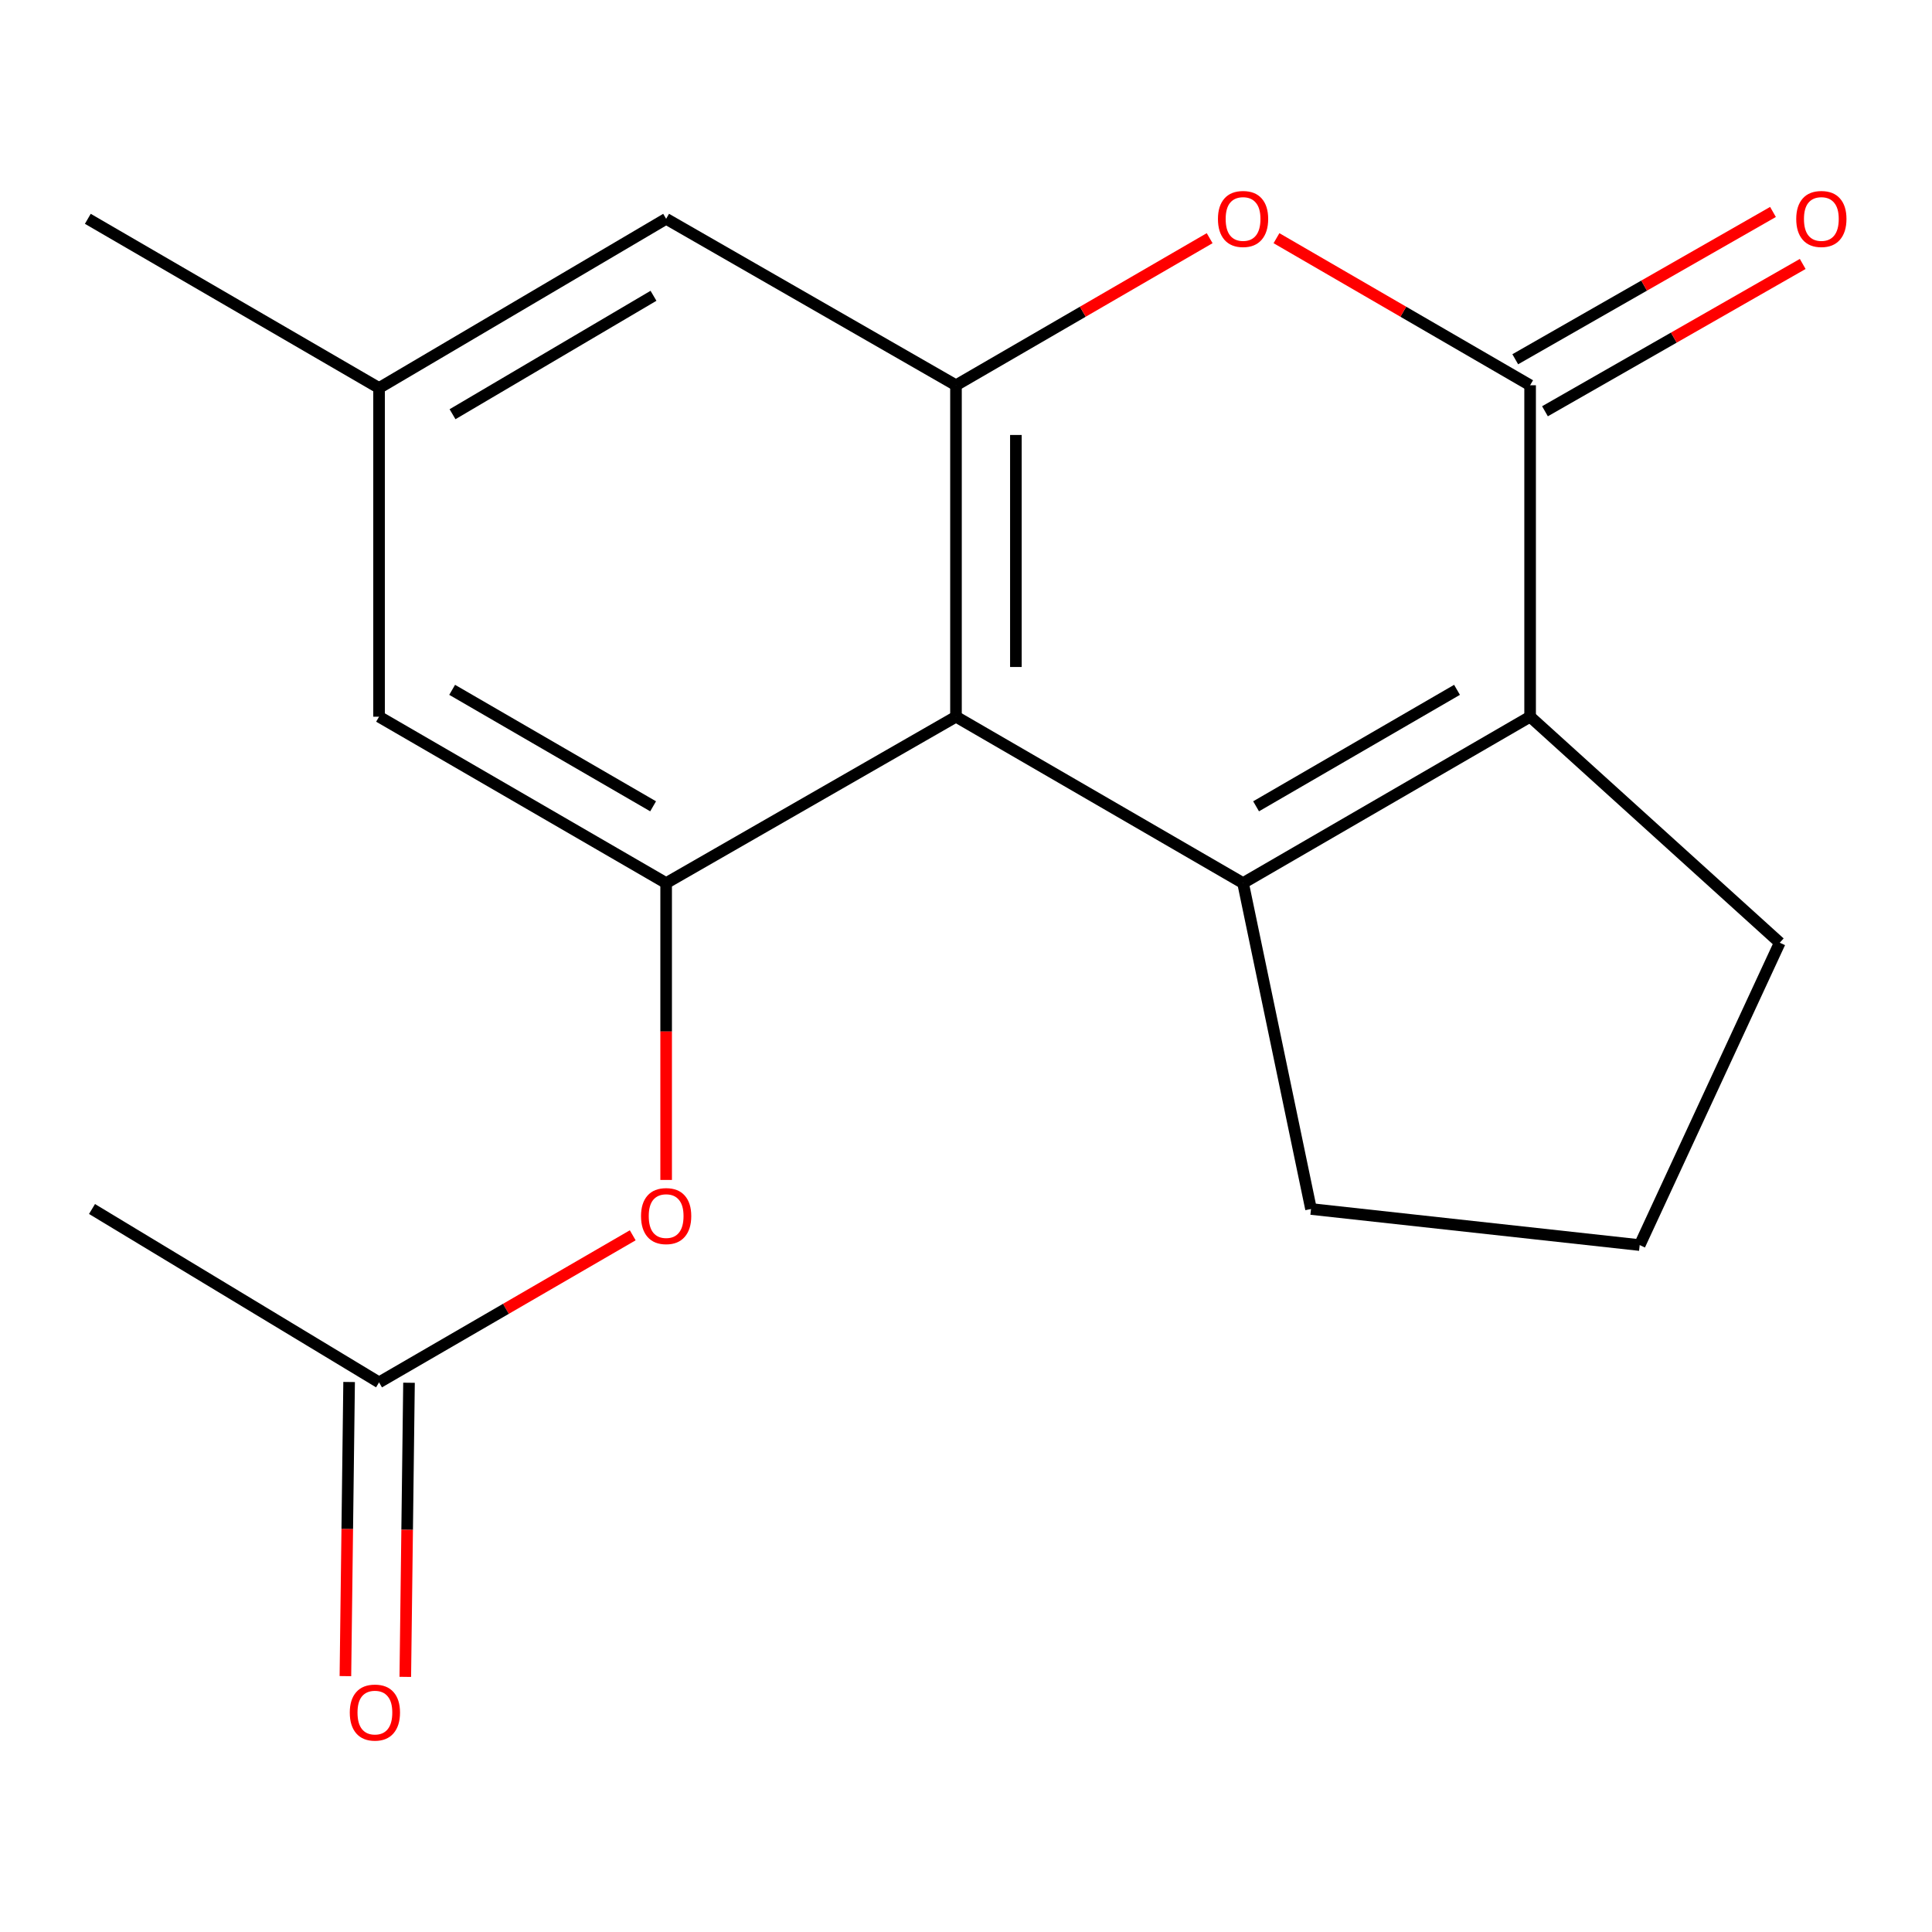 <?xml version='1.0' encoding='iso-8859-1'?>
<svg version='1.1' baseProfile='full'
              xmlns='http://www.w3.org/2000/svg'
                      xmlns:rdkit='http://www.rdkit.org/xml'
                      xmlns:xlink='http://www.w3.org/1999/xlink'
                  xml:space='preserve'
width='1000px' height='1000px' viewBox='0 0 1000 1000'>
<!-- END OF HEADER -->
<rect style='opacity:1.0;fill:#FFFFFF;stroke:none' width='1000' height='1000' x='0' y='0'> </rect>
<path class='bond-0' d='M 643.408,457.084 L 494.815,370.963' style='fill:none;fill-rule:evenodd;stroke:#000000;stroke-width:6px;stroke-linecap:butt;stroke-linejoin:miter;stroke-opacity:1' />
<path class='bond-1' d='M 643.408,457.084 L 791.984,370.963' style='fill:none;fill-rule:evenodd;stroke:#000000;stroke-width:6px;stroke-linecap:butt;stroke-linejoin:miter;stroke-opacity:1' />
<path class='bond-1' d='M 650.147,417.343 L 754.149,357.058' style='fill:none;fill-rule:evenodd;stroke:#000000;stroke-width:6px;stroke-linecap:butt;stroke-linejoin:miter;stroke-opacity:1' />
<path class='bond-13' d='M 643.408,457.084 L 678.58,625.777' style='fill:none;fill-rule:evenodd;stroke:#000000;stroke-width:6px;stroke-linecap:butt;stroke-linejoin:miter;stroke-opacity:1' />
<path class='bond-3' d='M 494.815,370.963 L 494.815,199.411' style='fill:none;fill-rule:evenodd;stroke:#000000;stroke-width:6px;stroke-linecap:butt;stroke-linejoin:miter;stroke-opacity:1' />
<path class='bond-3' d='M 525.819,345.231 L 525.819,225.144' style='fill:none;fill-rule:evenodd;stroke:#000000;stroke-width:6px;stroke-linecap:butt;stroke-linejoin:miter;stroke-opacity:1' />
<path class='bond-5' d='M 494.815,370.963 L 344.793,457.084' style='fill:none;fill-rule:evenodd;stroke:#000000;stroke-width:6px;stroke-linecap:butt;stroke-linejoin:miter;stroke-opacity:1' />
<path class='bond-2' d='M 791.984,370.963 L 791.984,199.411' style='fill:none;fill-rule:evenodd;stroke:#000000;stroke-width:6px;stroke-linecap:butt;stroke-linejoin:miter;stroke-opacity:1' />
<path class='bond-14' d='M 791.984,370.963 L 921.199,487.95' style='fill:none;fill-rule:evenodd;stroke:#000000;stroke-width:6px;stroke-linecap:butt;stroke-linejoin:miter;stroke-opacity:1' />
<path class='bond-4' d='M 791.984,199.411 L 726.343,161.347' style='fill:none;fill-rule:evenodd;stroke:#000000;stroke-width:6px;stroke-linecap:butt;stroke-linejoin:miter;stroke-opacity:1' />
<path class='bond-4' d='M 726.343,161.347 L 660.702,123.284' style='fill:none;fill-rule:evenodd;stroke:#FF0000;stroke-width:6px;stroke-linecap:butt;stroke-linejoin:miter;stroke-opacity:1' />
<path class='bond-10' d='M 799.676,212.87 L 866.378,174.747' style='fill:none;fill-rule:evenodd;stroke:#000000;stroke-width:6px;stroke-linecap:butt;stroke-linejoin:miter;stroke-opacity:1' />
<path class='bond-10' d='M 866.378,174.747 L 933.081,136.625' style='fill:none;fill-rule:evenodd;stroke:#FF0000;stroke-width:6px;stroke-linecap:butt;stroke-linejoin:miter;stroke-opacity:1' />
<path class='bond-10' d='M 784.292,185.952 L 850.994,147.83' style='fill:none;fill-rule:evenodd;stroke:#000000;stroke-width:6px;stroke-linecap:butt;stroke-linejoin:miter;stroke-opacity:1' />
<path class='bond-10' d='M 850.994,147.83 L 917.697,109.708' style='fill:none;fill-rule:evenodd;stroke:#FF0000;stroke-width:6px;stroke-linecap:butt;stroke-linejoin:miter;stroke-opacity:1' />
<path class='bond-8' d='M 494.815,199.411 L 344.793,113.256' style='fill:none;fill-rule:evenodd;stroke:#000000;stroke-width:6px;stroke-linecap:butt;stroke-linejoin:miter;stroke-opacity:1' />
<path class='bond-19' d='M 494.815,199.411 L 560.465,161.347' style='fill:none;fill-rule:evenodd;stroke:#000000;stroke-width:6px;stroke-linecap:butt;stroke-linejoin:miter;stroke-opacity:1' />
<path class='bond-19' d='M 560.465,161.347 L 626.114,123.283' style='fill:none;fill-rule:evenodd;stroke:#FF0000;stroke-width:6px;stroke-linecap:butt;stroke-linejoin:miter;stroke-opacity:1' />
<path class='bond-6' d='M 344.793,457.084 L 344.793,533.909' style='fill:none;fill-rule:evenodd;stroke:#000000;stroke-width:6px;stroke-linecap:butt;stroke-linejoin:miter;stroke-opacity:1' />
<path class='bond-6' d='M 344.793,533.909 L 344.793,610.733' style='fill:none;fill-rule:evenodd;stroke:#FF0000;stroke-width:6px;stroke-linecap:butt;stroke-linejoin:miter;stroke-opacity:1' />
<path class='bond-9' d='M 344.793,457.084 L 196.2,370.963' style='fill:none;fill-rule:evenodd;stroke:#000000;stroke-width:6px;stroke-linecap:butt;stroke-linejoin:miter;stroke-opacity:1' />
<path class='bond-9' d='M 338.051,417.342 L 234.036,357.058' style='fill:none;fill-rule:evenodd;stroke:#000000;stroke-width:6px;stroke-linecap:butt;stroke-linejoin:miter;stroke-opacity:1' />
<path class='bond-7' d='M 327.499,639.387 L 261.85,677.451' style='fill:none;fill-rule:evenodd;stroke:#FF0000;stroke-width:6px;stroke-linecap:butt;stroke-linejoin:miter;stroke-opacity:1' />
<path class='bond-7' d='M 261.85,677.451 L 196.2,715.515' style='fill:none;fill-rule:evenodd;stroke:#000000;stroke-width:6px;stroke-linecap:butt;stroke-linejoin:miter;stroke-opacity:1' />
<path class='bond-12' d='M 180.7,715.32 L 179.74,791.439' style='fill:none;fill-rule:evenodd;stroke:#000000;stroke-width:6px;stroke-linecap:butt;stroke-linejoin:miter;stroke-opacity:1' />
<path class='bond-12' d='M 179.74,791.439 L 178.781,867.558' style='fill:none;fill-rule:evenodd;stroke:#FF0000;stroke-width:6px;stroke-linecap:butt;stroke-linejoin:miter;stroke-opacity:1' />
<path class='bond-12' d='M 211.701,715.711 L 210.741,791.83' style='fill:none;fill-rule:evenodd;stroke:#000000;stroke-width:6px;stroke-linecap:butt;stroke-linejoin:miter;stroke-opacity:1' />
<path class='bond-12' d='M 210.741,791.83 L 209.782,867.949' style='fill:none;fill-rule:evenodd;stroke:#FF0000;stroke-width:6px;stroke-linecap:butt;stroke-linejoin:miter;stroke-opacity:1' />
<path class='bond-16' d='M 196.2,715.515 L 47.625,625.777' style='fill:none;fill-rule:evenodd;stroke:#000000;stroke-width:6px;stroke-linecap:butt;stroke-linejoin:miter;stroke-opacity:1' />
<path class='bond-20' d='M 344.793,113.256 L 196.2,200.823' style='fill:none;fill-rule:evenodd;stroke:#000000;stroke-width:6px;stroke-linecap:butt;stroke-linejoin:miter;stroke-opacity:1' />
<path class='bond-20' d='M 338.245,153.101 L 234.23,214.399' style='fill:none;fill-rule:evenodd;stroke:#000000;stroke-width:6px;stroke-linecap:butt;stroke-linejoin:miter;stroke-opacity:1' />
<path class='bond-11' d='M 196.2,370.963 L 196.2,200.823' style='fill:none;fill-rule:evenodd;stroke:#000000;stroke-width:6px;stroke-linecap:butt;stroke-linejoin:miter;stroke-opacity:1' />
<path class='bond-17' d='M 196.2,200.823 L 45.455,113.256' style='fill:none;fill-rule:evenodd;stroke:#000000;stroke-width:6px;stroke-linecap:butt;stroke-linejoin:miter;stroke-opacity:1' />
<path class='bond-15' d='M 678.58,625.777 L 848.703,644.448' style='fill:none;fill-rule:evenodd;stroke:#000000;stroke-width:6px;stroke-linecap:butt;stroke-linejoin:miter;stroke-opacity:1' />
<path class='bond-18' d='M 921.199,487.95 L 848.703,644.448' style='fill:none;fill-rule:evenodd;stroke:#000000;stroke-width:6px;stroke-linecap:butt;stroke-linejoin:miter;stroke-opacity:1' />
<path  class='atom-5' d='M 630.408 113.336
Q 630.408 106.536, 633.768 102.736
Q 637.128 98.936, 643.408 98.936
Q 649.688 98.936, 653.048 102.736
Q 656.408 106.536, 656.408 113.336
Q 656.408 120.216, 653.008 124.136
Q 649.608 128.016, 643.408 128.016
Q 637.168 128.016, 633.768 124.136
Q 630.408 120.256, 630.408 113.336
M 643.408 124.816
Q 647.728 124.816, 650.048 121.936
Q 652.408 119.016, 652.408 113.336
Q 652.408 107.776, 650.048 104.976
Q 647.728 102.136, 643.408 102.136
Q 639.088 102.136, 636.728 104.936
Q 634.408 107.736, 634.408 113.336
Q 634.408 119.056, 636.728 121.936
Q 639.088 124.816, 643.408 124.816
' fill='#FF0000'/>
<path  class='atom-7' d='M 331.793 629.44
Q 331.793 622.64, 335.153 618.84
Q 338.513 615.04, 344.793 615.04
Q 351.073 615.04, 354.433 618.84
Q 357.793 622.64, 357.793 629.44
Q 357.793 636.32, 354.393 640.24
Q 350.993 644.12, 344.793 644.12
Q 338.553 644.12, 335.153 640.24
Q 331.793 636.36, 331.793 629.44
M 344.793 640.92
Q 349.113 640.92, 351.433 638.04
Q 353.793 635.12, 353.793 629.44
Q 353.793 623.88, 351.433 621.08
Q 349.113 618.24, 344.793 618.24
Q 340.473 618.24, 338.113 621.04
Q 335.793 623.84, 335.793 629.44
Q 335.793 635.16, 338.113 638.04
Q 340.473 640.92, 344.793 640.92
' fill='#FF0000'/>
<path  class='atom-11' d='M 929.729 113.336
Q 929.729 106.536, 933.089 102.736
Q 936.449 98.936, 942.729 98.936
Q 949.009 98.936, 952.369 102.736
Q 955.729 106.536, 955.729 113.336
Q 955.729 120.216, 952.329 124.136
Q 948.929 128.016, 942.729 128.016
Q 936.489 128.016, 933.089 124.136
Q 929.729 120.256, 929.729 113.336
M 942.729 124.816
Q 947.049 124.816, 949.369 121.936
Q 951.729 119.016, 951.729 113.336
Q 951.729 107.776, 949.369 104.976
Q 947.049 102.136, 942.729 102.136
Q 938.409 102.136, 936.049 104.936
Q 933.729 107.736, 933.729 113.336
Q 933.729 119.056, 936.049 121.936
Q 938.409 124.816, 942.729 124.816
' fill='#FF0000'/>
<path  class='atom-13' d='M 181.047 886.424
Q 181.047 879.624, 184.407 875.824
Q 187.767 872.024, 194.047 872.024
Q 200.327 872.024, 203.687 875.824
Q 207.047 879.624, 207.047 886.424
Q 207.047 893.304, 203.647 897.224
Q 200.247 901.104, 194.047 901.104
Q 187.807 901.104, 184.407 897.224
Q 181.047 893.344, 181.047 886.424
M 194.047 897.904
Q 198.367 897.904, 200.687 895.024
Q 203.047 892.104, 203.047 886.424
Q 203.047 880.864, 200.687 878.064
Q 198.367 875.224, 194.047 875.224
Q 189.727 875.224, 187.367 878.024
Q 185.047 880.824, 185.047 886.424
Q 185.047 892.144, 187.367 895.024
Q 189.727 897.904, 194.047 897.904
' fill='#FF0000'/>
</svg>
